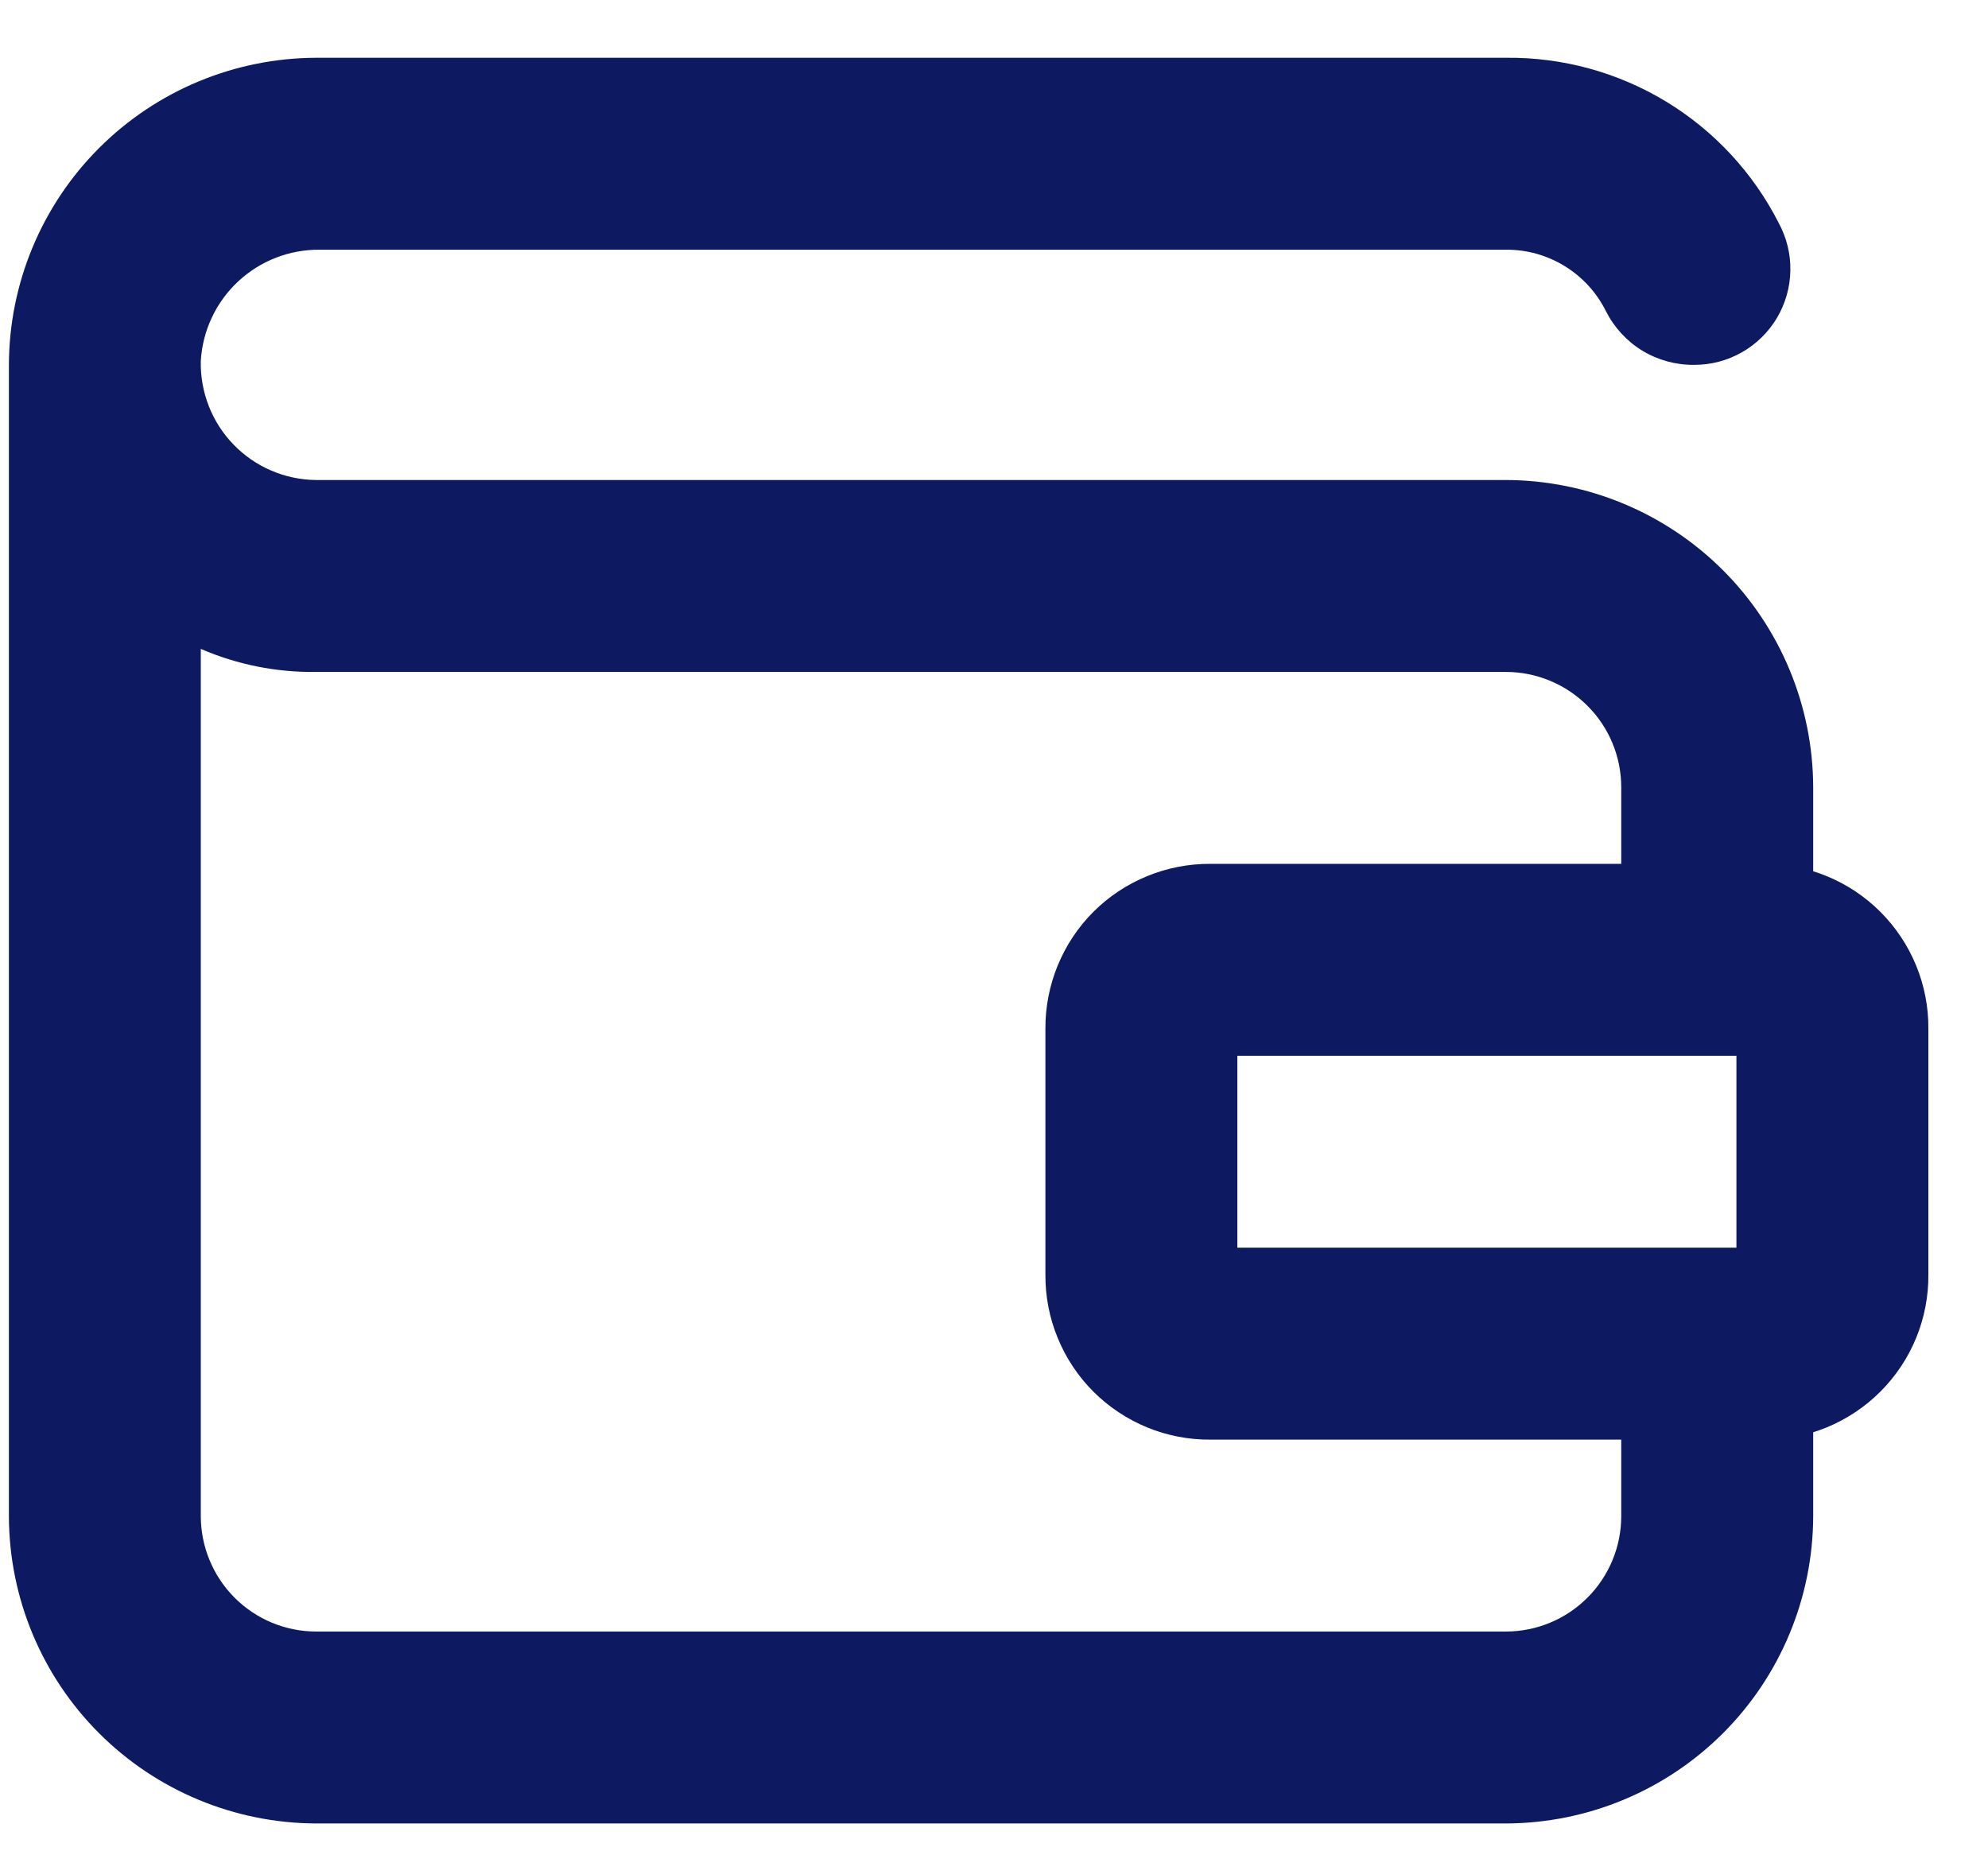 <svg width="29" height="27" viewBox="0 0 29 27" fill="none" xmlns="http://www.w3.org/2000/svg">
<g clip-path="url(#clip0_1_624)">
<path d="M26.45 14.283V11.483C26.446 10.296 25.973 9.159 25.134 8.319C24.294 7.48 23.157 7.007 21.97 7.003H4.61C4.385 7.001 4.163 6.954 3.956 6.865C3.75 6.777 3.563 6.648 3.407 6.486C3.25 6.325 3.128 6.134 3.046 5.925C2.964 5.715 2.924 5.492 2.929 5.267C2.955 4.825 3.149 4.41 3.472 4.108C3.796 3.805 4.223 3.639 4.665 3.643H21.97C22.272 3.641 22.569 3.724 22.826 3.883C23.084 4.041 23.291 4.268 23.426 4.539C23.546 4.777 23.73 4.977 23.957 5.116C24.185 5.254 24.447 5.326 24.714 5.323C24.957 5.324 25.196 5.261 25.408 5.141C25.62 5.021 25.796 4.848 25.921 4.639C26.045 4.429 26.113 4.191 26.117 3.948C26.122 3.705 26.062 3.465 25.946 3.251C25.573 2.519 25.004 1.906 24.301 1.48C23.599 1.055 22.791 0.834 21.97 0.843H4.61C3.423 0.847 2.285 1.32 1.446 2.159C0.606 2.999 0.133 4.136 0.13 5.323L0.13 22.123C0.133 23.31 0.606 24.448 1.446 25.287C2.285 26.126 3.423 26.599 4.61 26.603H21.97C23.157 26.599 24.294 26.126 25.134 25.287C25.973 24.448 26.446 23.31 26.45 22.123V19.323H23.65V22.123C23.649 22.568 23.471 22.995 23.156 23.31C22.841 23.625 22.415 23.802 21.969 23.803H4.61C4.164 23.802 3.738 23.625 3.423 23.31C3.108 22.995 2.931 22.568 2.929 22.123V9.467C3.46 9.696 4.032 9.811 4.61 9.803H21.97C22.415 9.804 22.842 9.982 23.157 10.297C23.472 10.611 23.649 11.038 23.65 11.483V14.283H26.45Z" fill="#0D1A62"/>
<path d="M25.33 15.403V18.203H18.05V15.403H25.33ZM25.722 12.603H17.658C17.341 12.601 17.027 12.662 16.734 12.782C16.441 12.902 16.174 13.079 15.95 13.303C15.726 13.527 15.549 13.794 15.429 14.087C15.309 14.38 15.248 14.694 15.25 15.011V18.595C15.248 18.912 15.308 19.226 15.429 19.519C15.549 19.813 15.726 20.079 15.95 20.303C16.174 20.527 16.441 20.704 16.734 20.825C17.027 20.945 17.341 21.006 17.658 21.003H25.722C26.039 21.006 26.353 20.945 26.647 20.825C26.94 20.704 27.206 20.527 27.43 20.303C27.654 20.079 27.832 19.813 27.952 19.519C28.072 19.226 28.133 18.912 28.13 18.595V15.011C28.133 14.694 28.072 14.38 27.952 14.087C27.832 13.794 27.654 13.527 27.43 13.303C27.206 13.079 26.94 12.902 26.647 12.782C26.353 12.662 26.039 12.601 25.722 12.603Z" fill="#0D1A62"/>
</g>
</svg>
